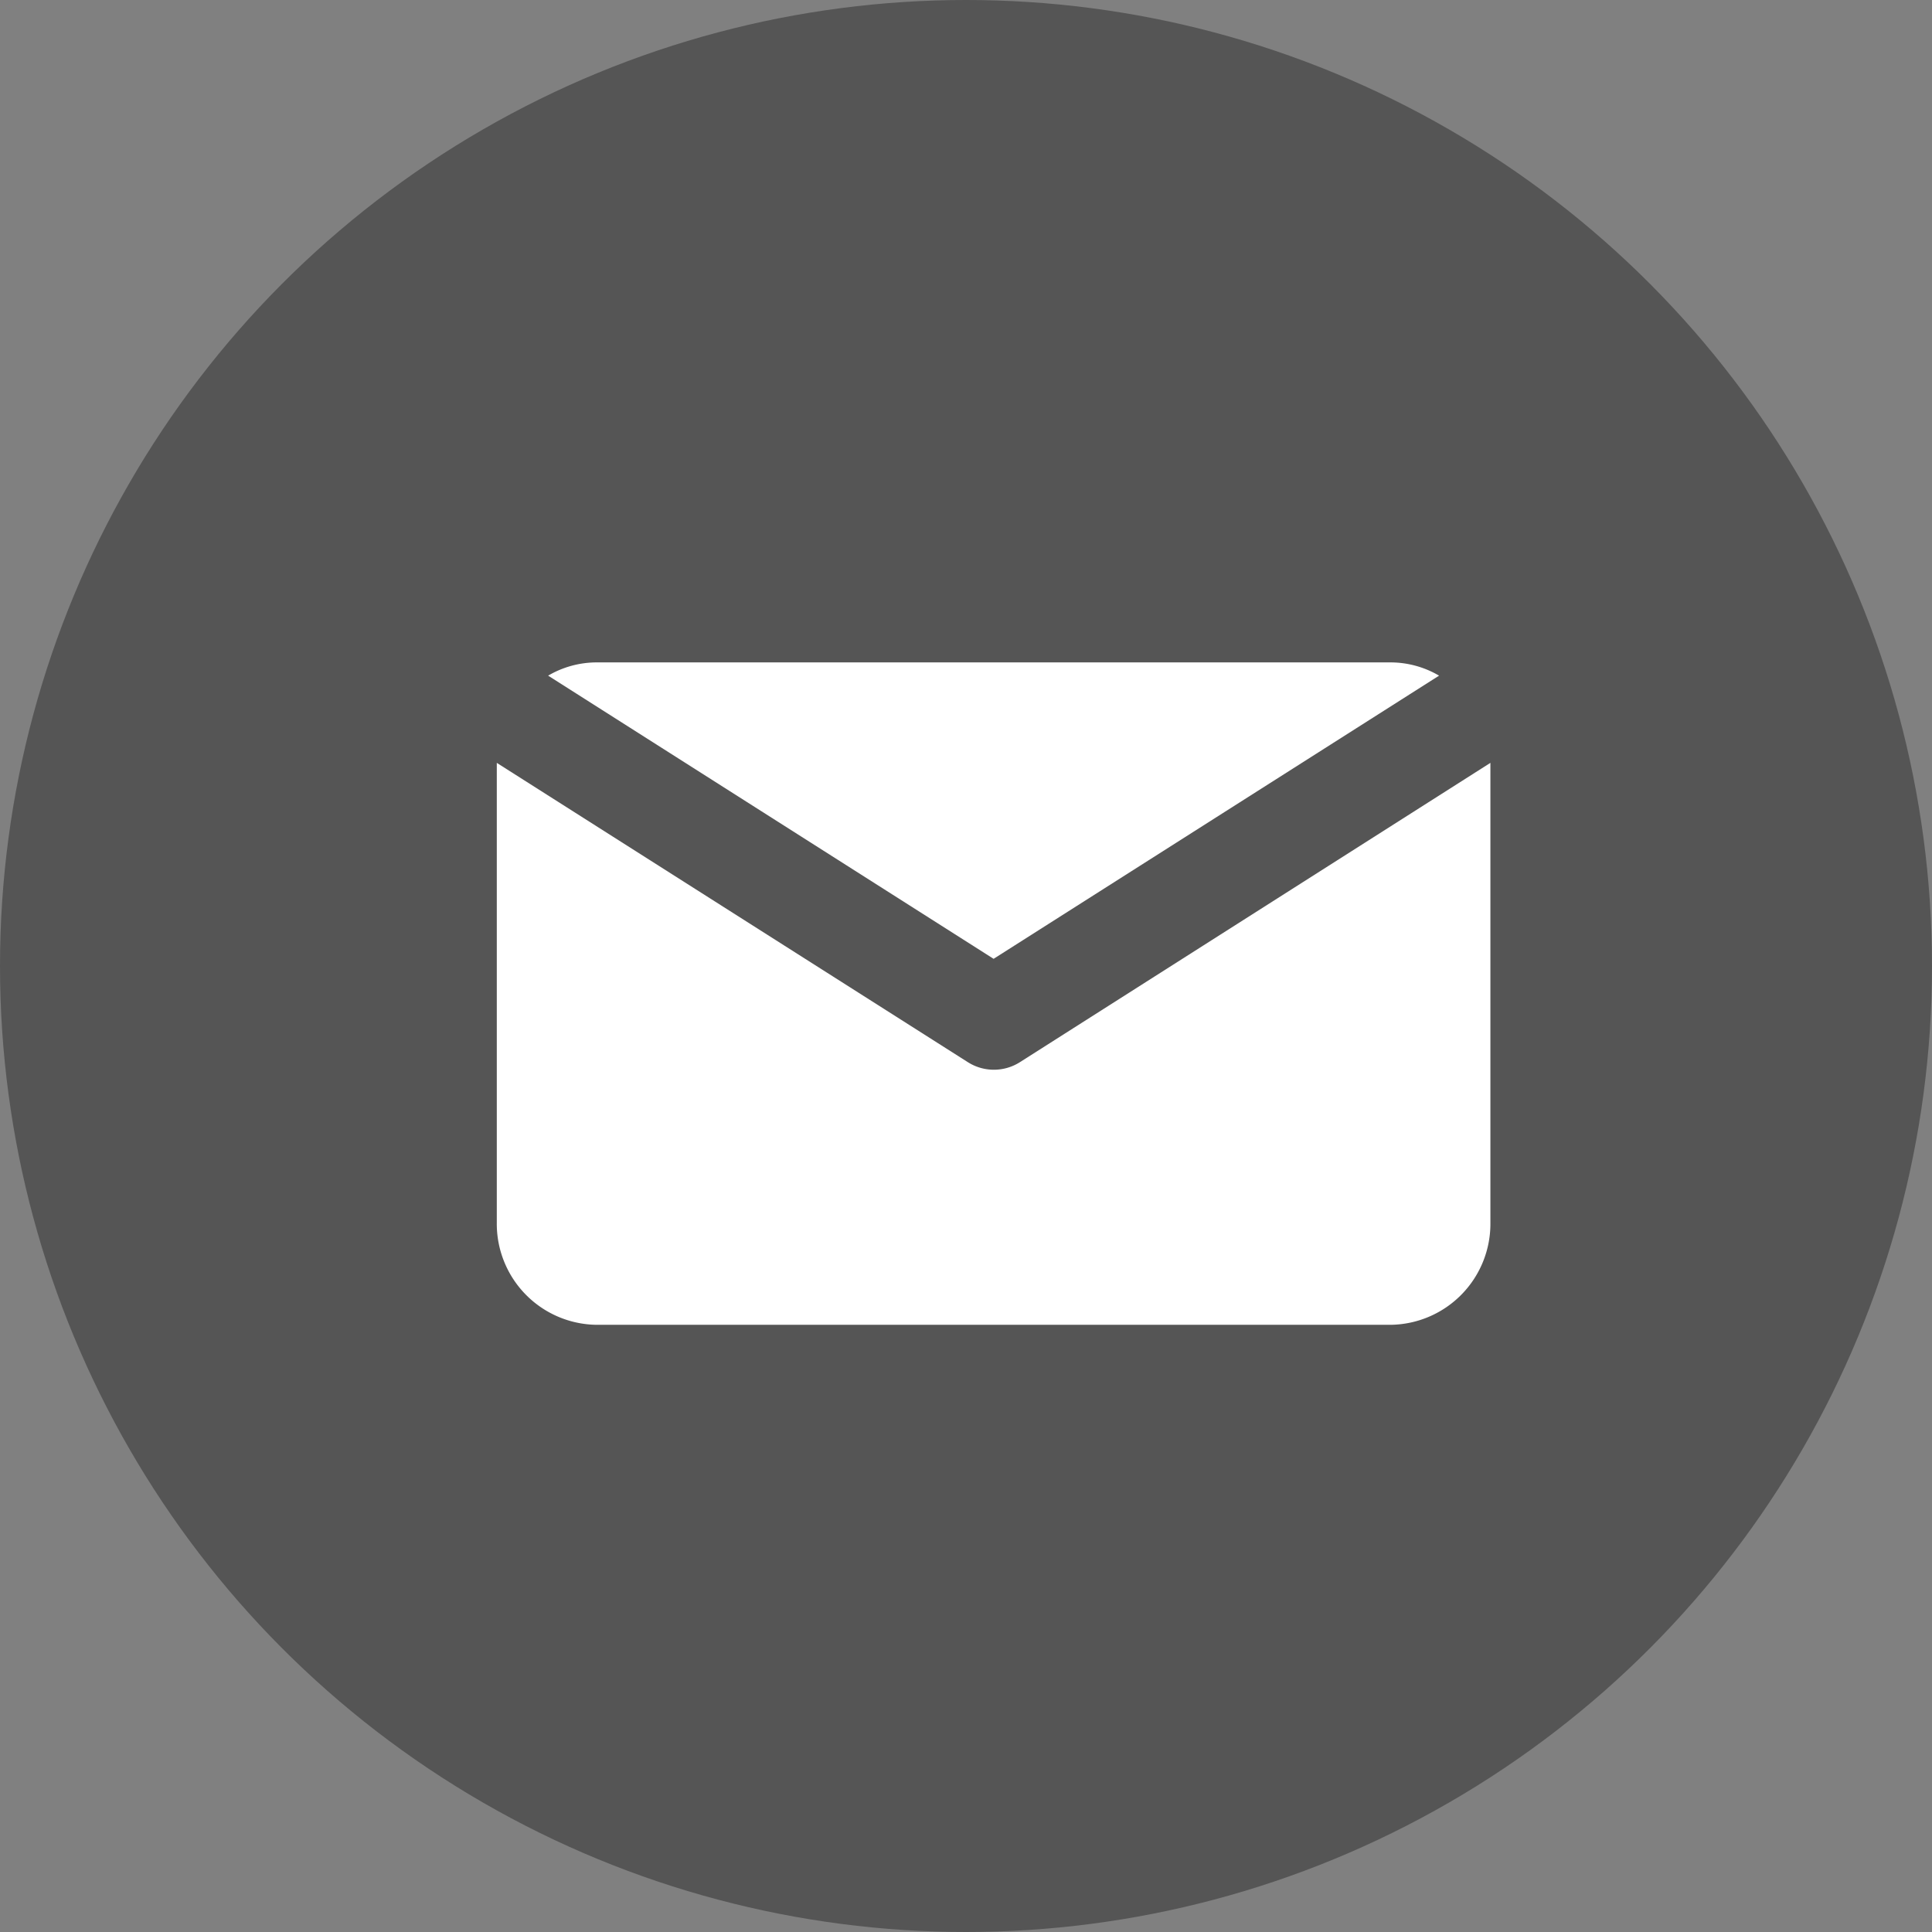 <svg xmlns="http://www.w3.org/2000/svg"  width="35" height="35" viewBox="0 0 35 35">
  <rect x="0" y="0" width="35" height="35" fill="#808080" stroke="none"/>
  <defs>
    <style>
.cls-1{isolation:isolate;}.cls-2{fill:#555;}.cls-3{fill:#fff;}
</style>
  </defs>
  <title>email</title>
  <g id="Ellipse_1" data-name="Ellipse 1" class="cls-1">
    <g id="Ellipse_1-2" data-name="Ellipse 1">
      <circle class="cls-2" cx="17.5" cy="17.5" r="17.5"/>
    </g>
  </g>
  <g id="Shape_38" data-name="Shape 38" class="cls-1">
    <g id="Shape_38-2" data-name="Shape 38">
      <path class="cls-3" d="M26.07,12.24A1.74,1.74,0,0,0,25.2,12H10.8a1.74,1.74,0,0,0-.87.24L18,17.37ZM27,13.82l-8.52,5.42a0.88,0.88,0,0,1-.95,0L9,13.82v8.33A1.83,1.83,0,0,0,10.8,24H25.2A1.83,1.83,0,0,0,27,22.15V13.82Z"/>
    </g>
  </g>
</svg>
